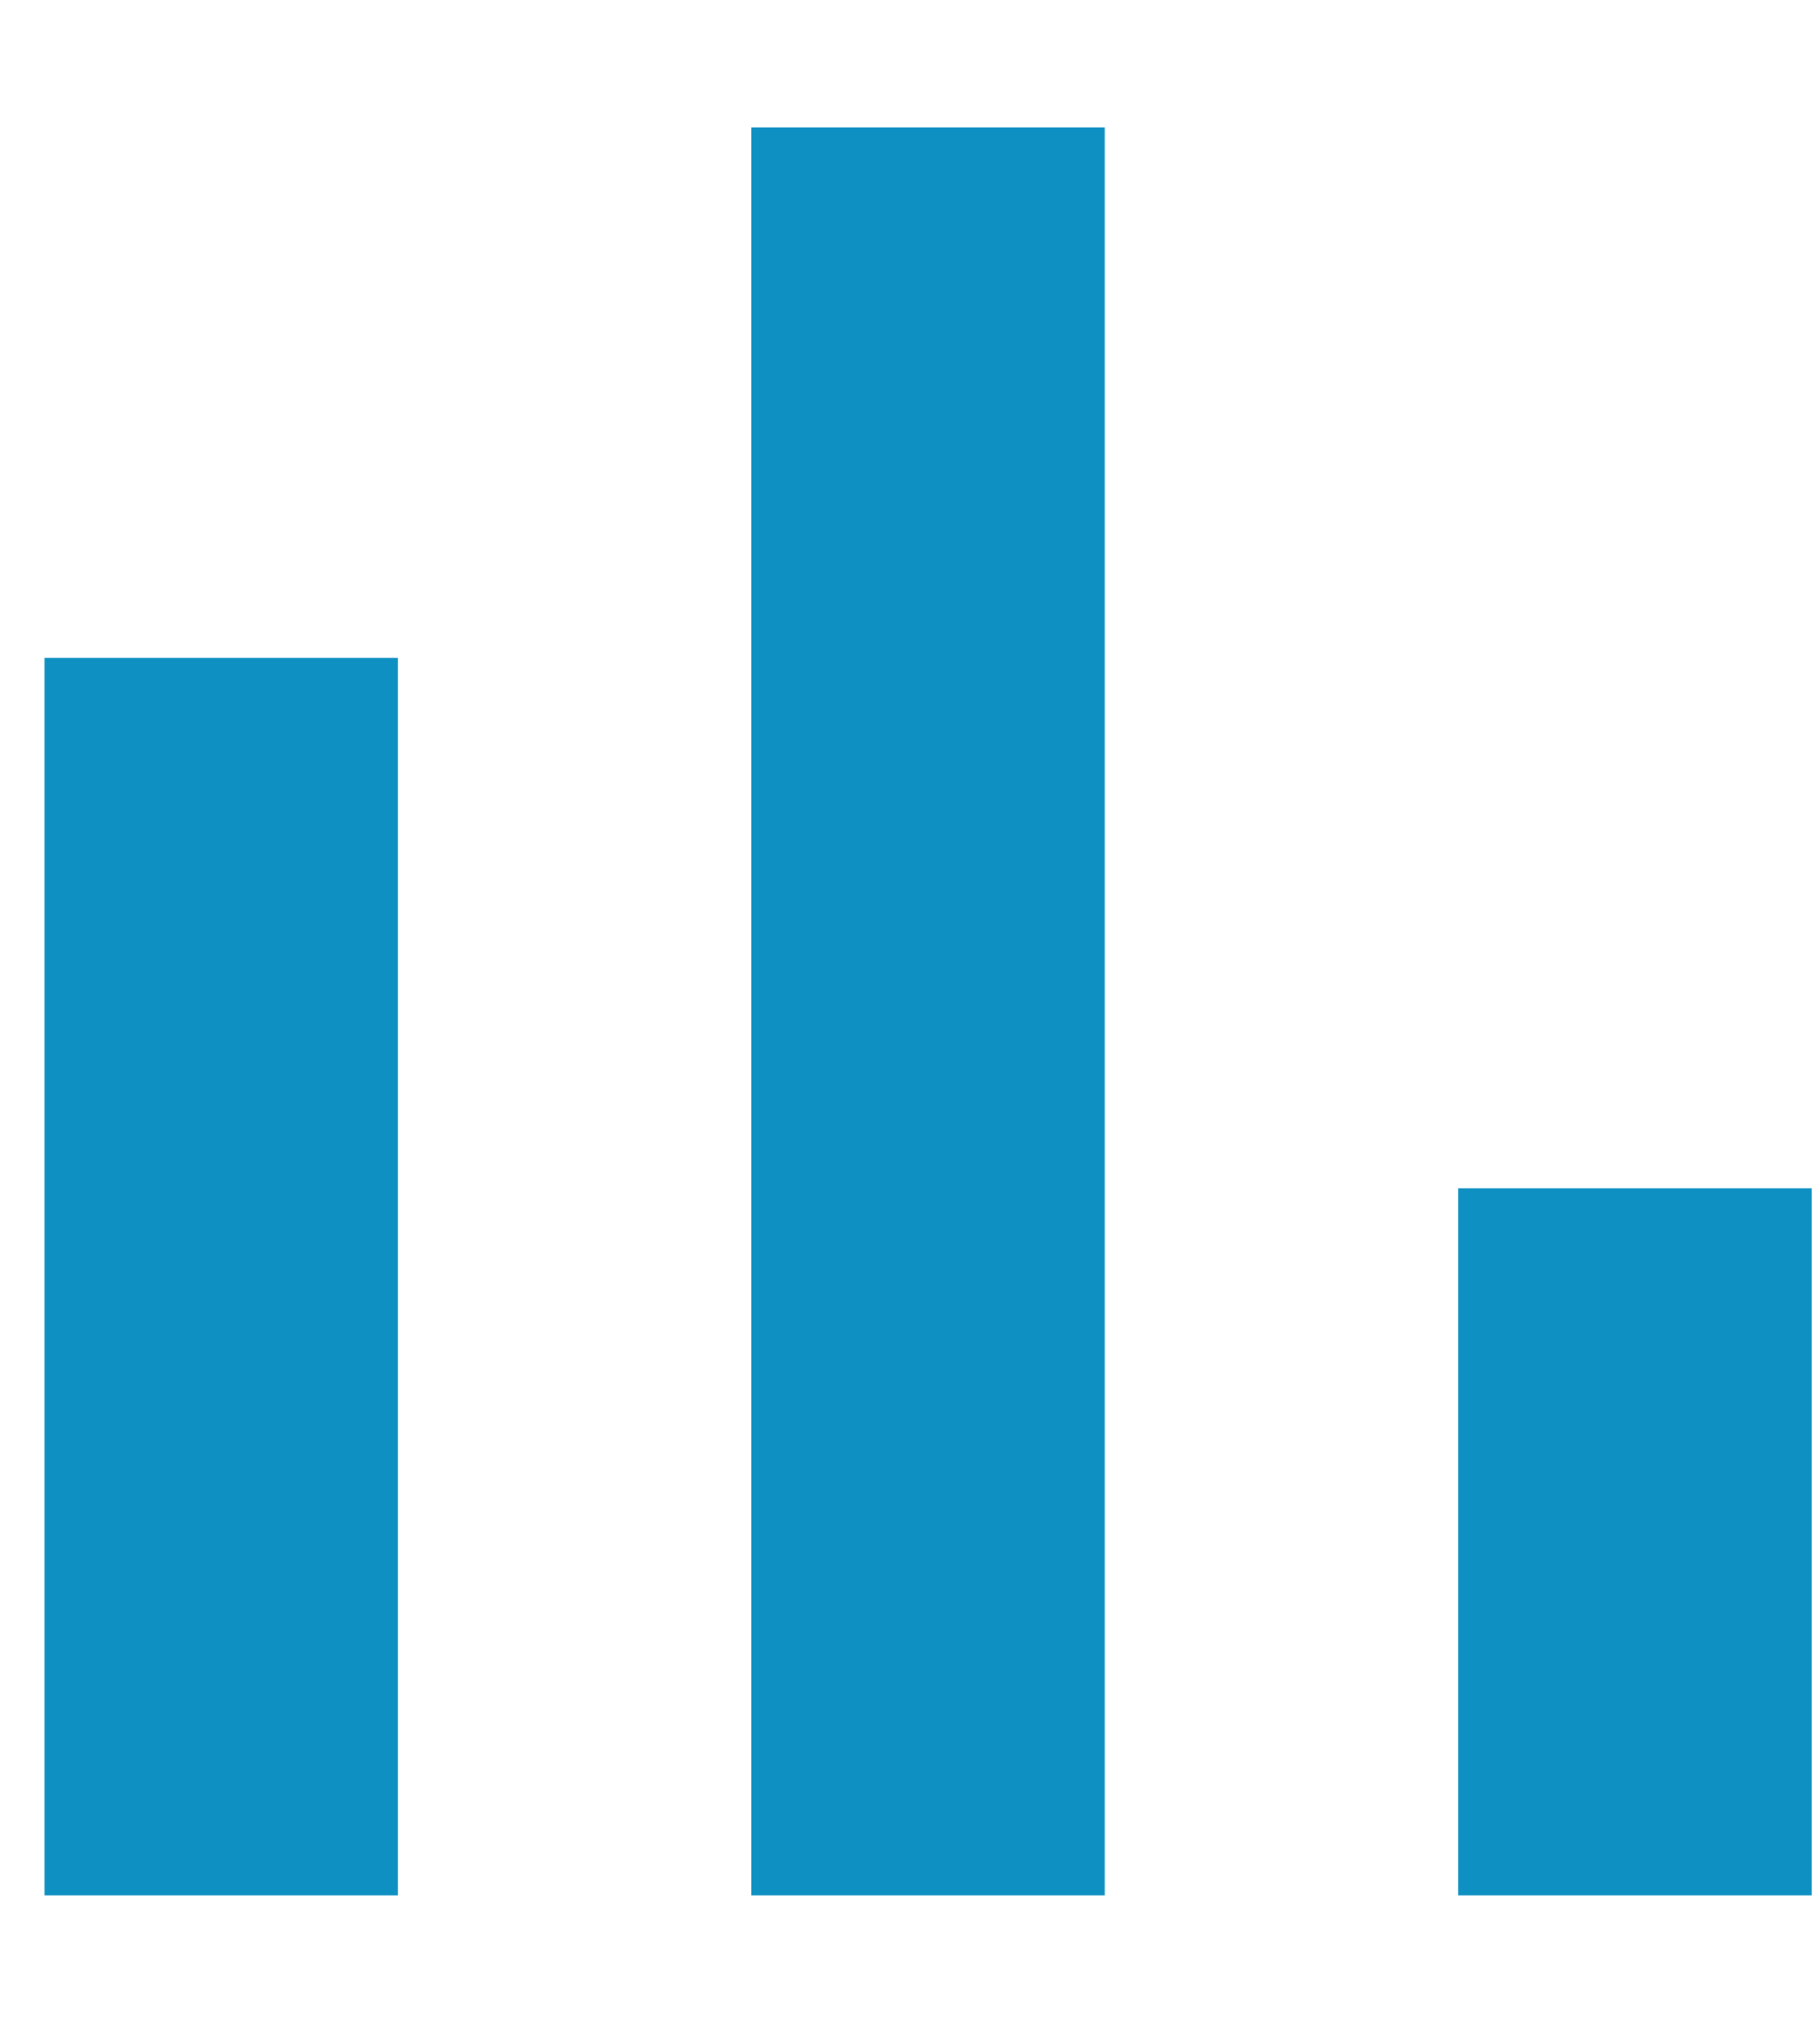 <svg width="9" height="10" viewBox="0 0 9 10" fill="none" xmlns="http://www.w3.org/2000/svg">
<path d="M1.968 9.37H0.22V3.252H1.968V9.37ZM5.463 9.37H3.715V0.63H5.463V5V9.37ZM8.959 9.37H7.211V5.874H8.959V9.37Z" fill="#0F90C2"/>
</svg>
